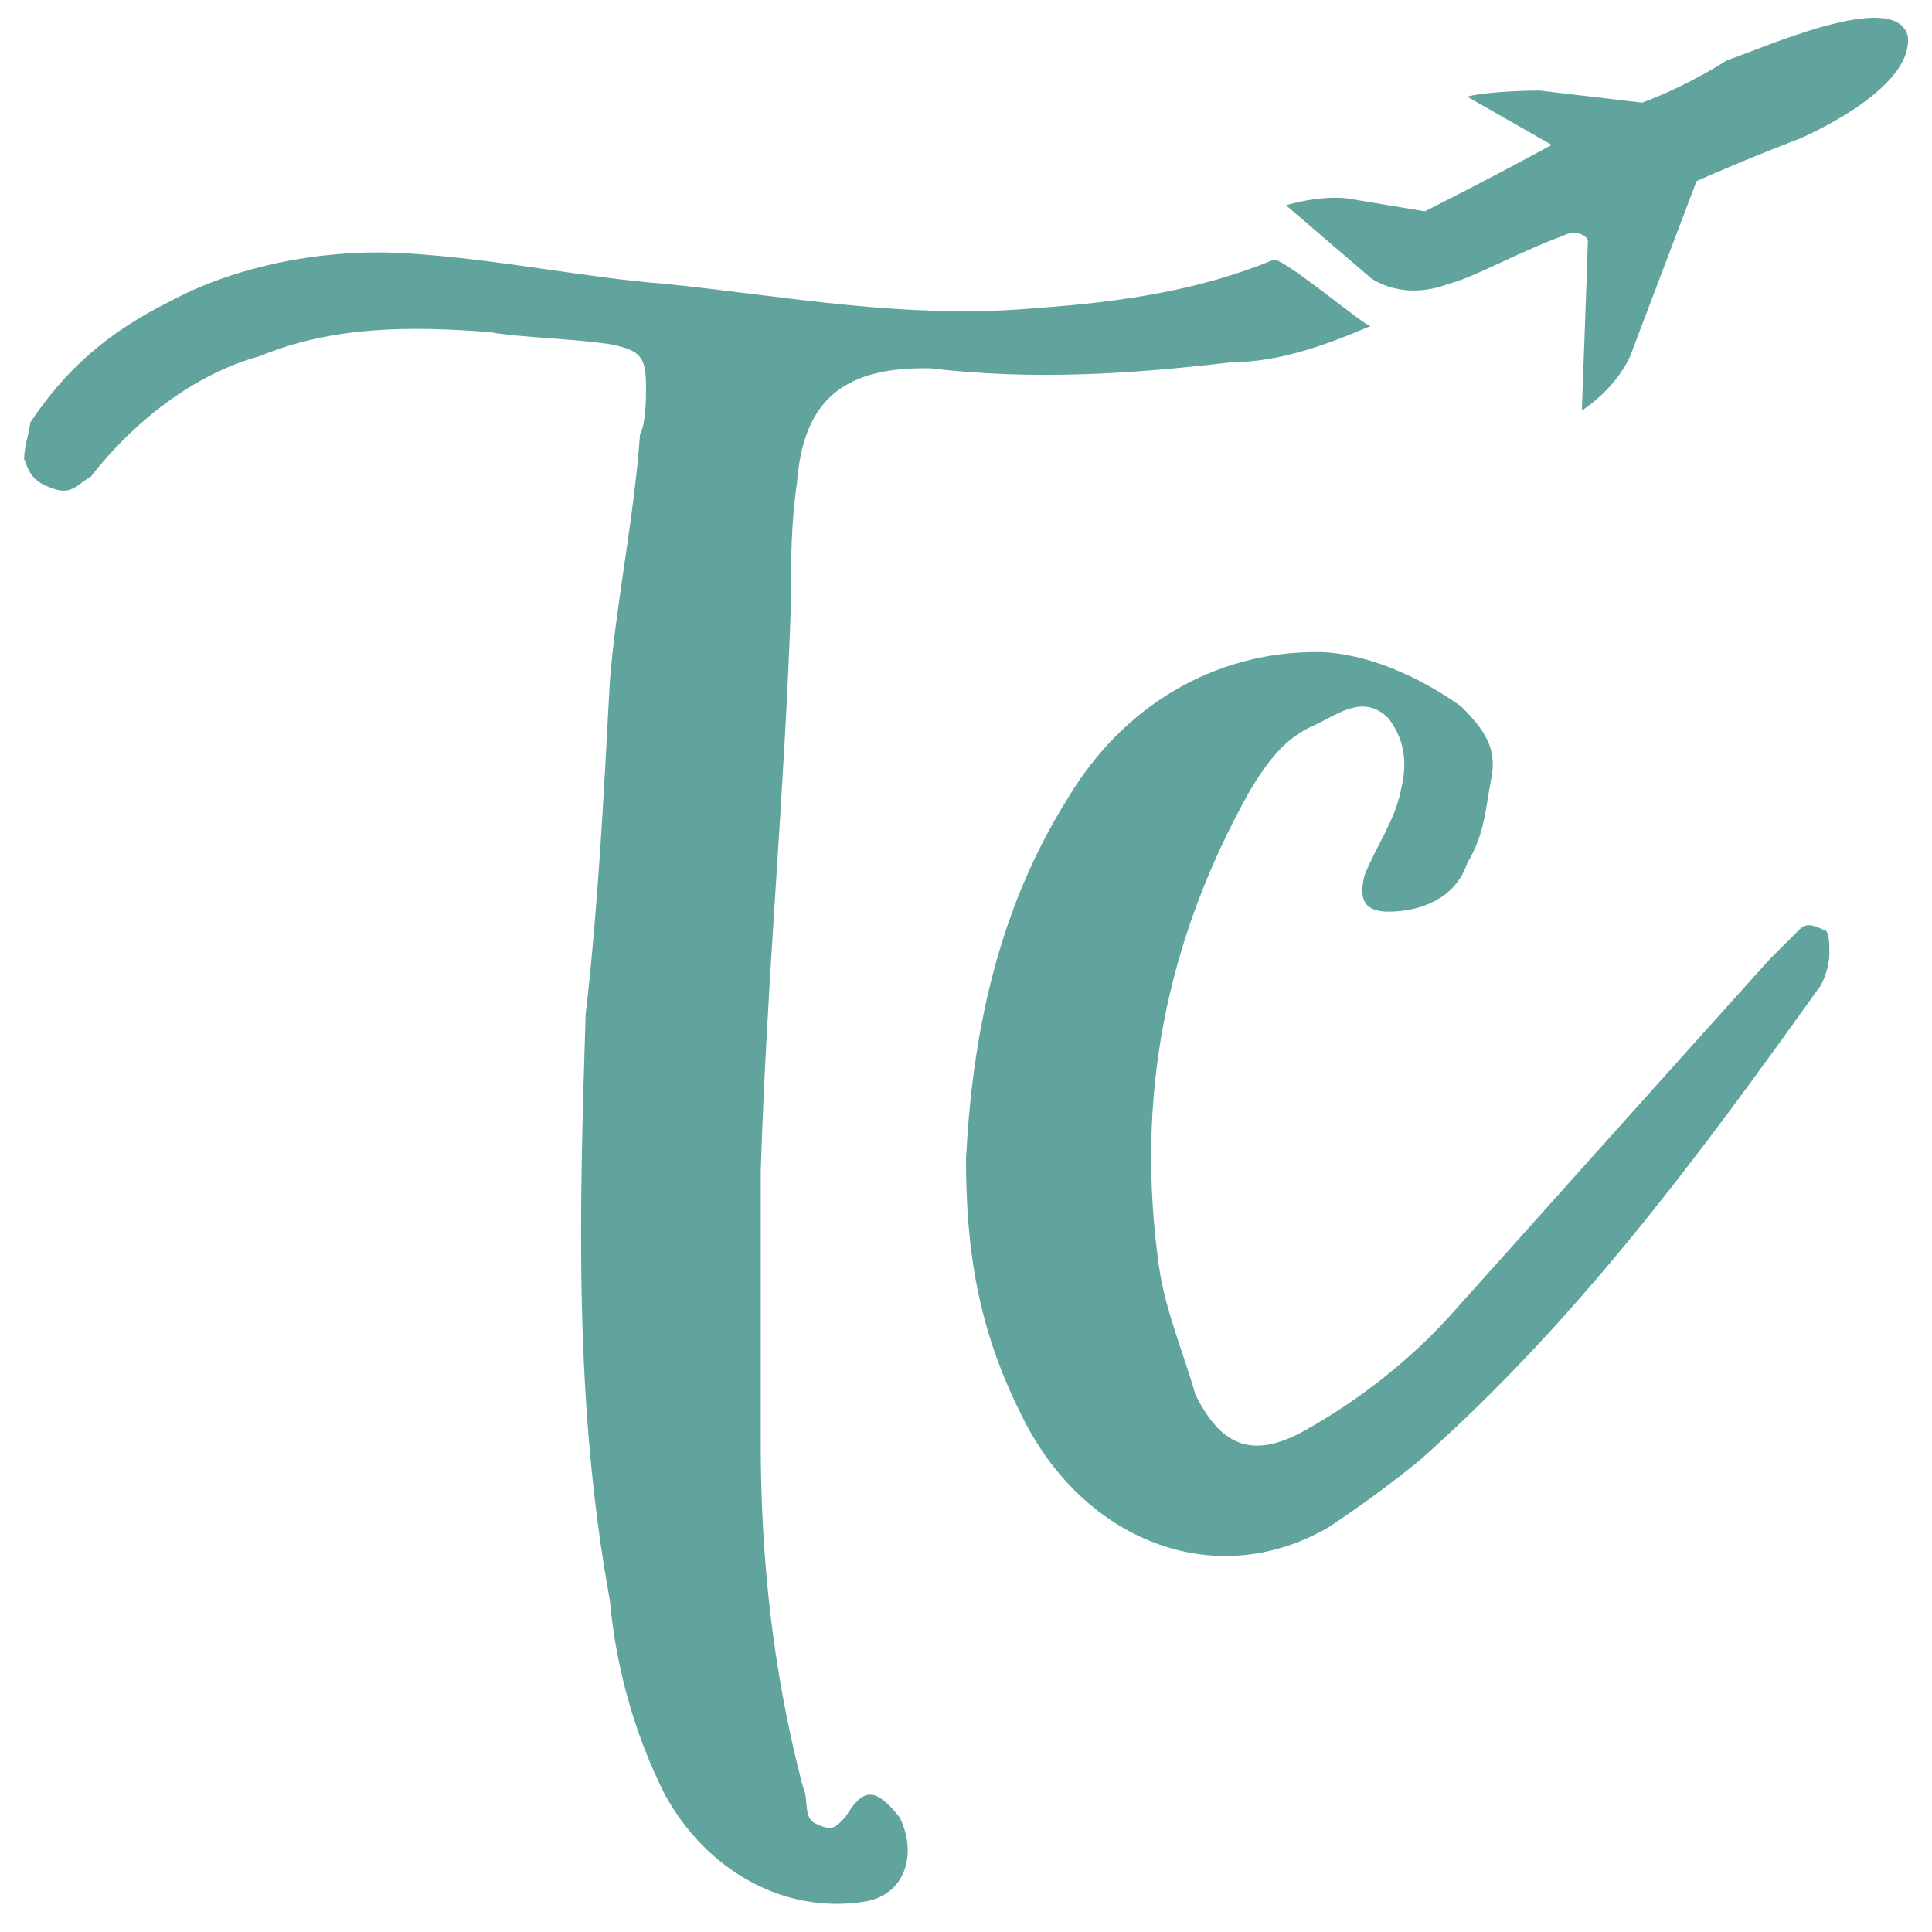 <?xml version="1.0" encoding="utf-8"?>
<!-- Generator: Adobe Illustrator 24.1.0, SVG Export Plug-In . SVG Version: 6.00 Build 0)  -->
<svg version="1.1" id="Layer_1" xmlns="http://www.w3.org/2000/svg" xmlns:xlink="http://www.w3.org/1999/xlink" x="0px" y="0px"
	 viewBox="0 0 32 32" style="enable-background:new 0 0 32 32;" xml:space="preserve">
<style type="text/css">
	.st0{fill:#61A49E;}
</style>
<g>
	<g>
		<g>
			<g>
				<path class="st0" d="M21.1,4.3c-1.2,0.5-2.5,0.7-3.9,0.8C15,5.3,13,4.9,11,4.7C9.7,4.6,8.3,4.3,6.8,4.2C5.4,4.1,3.9,4.4,2.8,5
					C1.8,5.5,1.1,6.1,0.5,7c0,0.1-0.1,0.4-0.1,0.6C0.5,7.9,0.6,8,0.9,8.1S1.3,8,1.5,7.9c0.7-0.9,1.7-1.7,2.8-2
					c1.2-0.5,2.5-0.5,3.8-0.4c0.6,0.1,1.3,0.1,2,0.2c0.5,0.1,0.6,0.2,0.6,0.7c0,0.2,0,0.6-0.1,0.8c-0.1,1.4-0.4,2.8-0.5,4.1
					c-0.1,1.9-0.2,3.8-0.4,5.5c-0.1,3.2-0.2,6.4,0.4,9.7c0.1,1.1,0.4,2.2,0.9,3.2c0.7,1.3,2,2,3.3,1.8c0.7-0.1,0.9-0.8,0.6-1.4
					c-0.4-0.5-0.6-0.5-0.9,0l-0.1,0.1c-0.1,0.1-0.2,0.1-0.4,0s-0.1-0.4-0.2-0.6c-0.5-1.9-0.7-3.8-0.7-5.7c0-1.5,0-3,0-4.5l0,0
					c0.1-3.2,0.4-6.3,0.5-9.4c0-0.7,0-1.3,0.1-2c0.1-1.3,0.7-1.9,2.1-1.9h0.1c1.7,0.2,3.3,0.1,5-0.1C21.2,6,22,5.7,22.7,5.4
					C22.6,5.4,21.3,4.3,21.1,4.3z"/>
			</g>
		</g>
		<path class="st0" d="M28.6,1c0,0-0.6,0.4-1.4,0.7l-1.7-0.2c0,0-0.8,0-1.2,0.1l1.4,0.8c-1.1,0.6-2.1,1.1-2.1,1.1l-1.2-0.2
			c0,0-0.4-0.1-1.1,0.1l1.4,1.2c0,0,0.5,0.4,1.3,0.1c0.4-0.1,1.1-0.5,1.9-0.8c0.2-0.1,0.4,0,0.4,0.1c0,0.1-0.1,2.8-0.1,2.8
			c0.6-0.4,0.8-0.9,0.8-0.9L28.1,3c0.9-0.4,1.7-0.7,1.7-0.7s1.9-0.8,1.8-1.7C31.4-0.2,29.2,0.8,28.6,1z"/>
	</g>
	<path class="st0" d="M16,19.2c0.1-2,0.5-4.1,1.7-6c0.9-1.5,2.4-2.4,4.1-2.4c0.8,0,1.7,0.4,2.4,0.9c0.4,0.4,0.6,0.7,0.5,1.2
		c-0.1,0.5-0.1,0.9-0.4,1.4c-0.2,0.6-0.8,0.8-1.3,0.8c-0.4,0-0.5-0.2-0.4-0.6c0.2-0.5,0.5-0.9,0.6-1.4c0.1-0.4,0.1-0.8-0.2-1.2
		c-0.4-0.4-0.8-0.1-1.2,0.1c-0.5,0.2-0.8,0.6-1.1,1.1c-1.4,2.5-1.9,5.1-1.5,7.9c0.1,0.7,0.4,1.4,0.6,2.1c0.4,0.8,0.9,1.1,1.8,0.6
		c0.9-0.5,1.8-1.2,2.5-2c1.7-1.9,3.4-3.8,5.2-5.8c0.1-0.1,0.4-0.4,0.5-0.5c0.1-0.1,0.2-0.1,0.4,0c0.1,0,0.1,0.2,0.1,0.4
		c0,0.2-0.1,0.5-0.2,0.6c-2,2.8-4,5.5-6.6,7.8c-0.5,0.4-0.9,0.7-1.5,1.1c-1.9,1.1-4.1,0.2-5.1-1.9C16.2,22,16,20.7,16,19.2z"/>
</g>
</svg>
